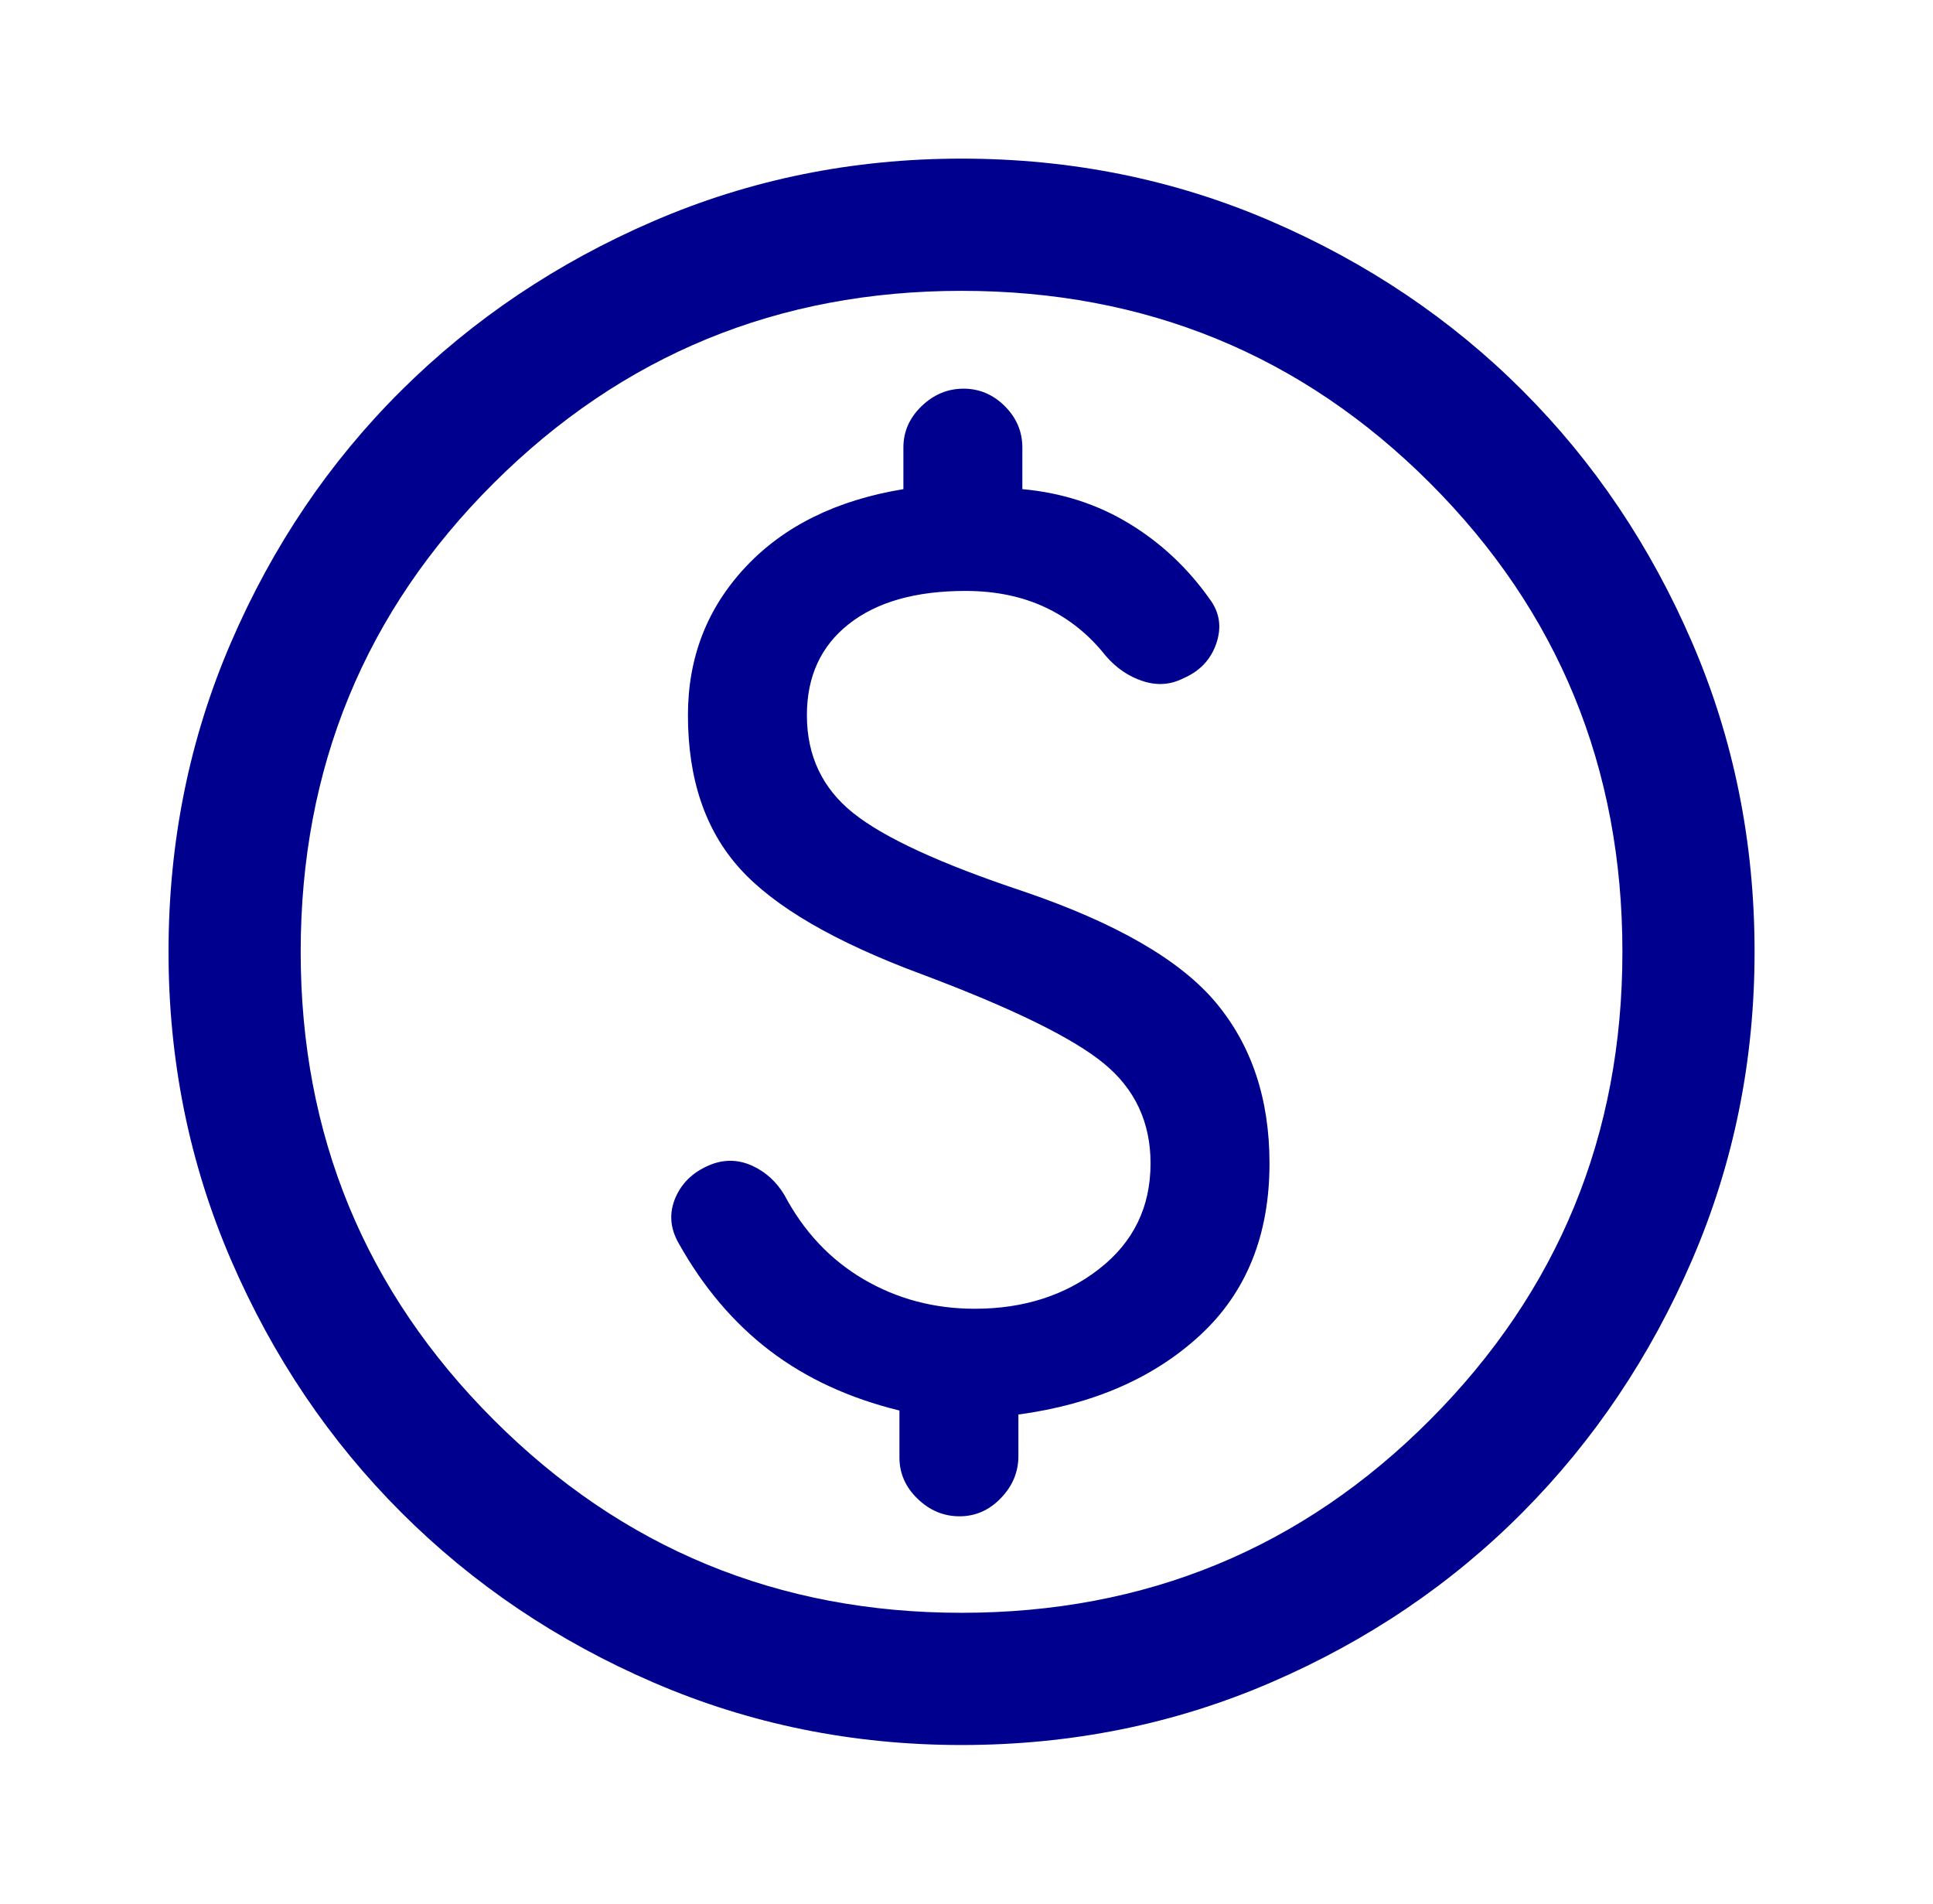 <svg width="65" height="64" viewBox="0 0 65 64" fill="none" xmlns="http://www.w3.org/2000/svg">
<path d="M32.333 58.667C28.674 58.667 25.222 57.967 21.978 56.567C18.733 55.167 15.904 53.259 13.489 50.844C11.074 48.43 9.167 45.6 7.767 42.356C6.367 39.111 5.667 35.659 5.667 32C5.667 28.311 6.367 24.845 7.767 21.6C9.167 18.356 11.074 15.533 13.489 13.133C15.904 10.733 18.733 8.833 21.978 7.433C25.222 6.033 28.674 5.333 32.333 5.333C36.022 5.333 39.489 6.033 42.733 7.433C45.978 8.833 48.8 10.733 51.2 13.133C53.6 15.533 55.5 18.356 56.9 21.6C58.3 24.845 59 28.311 59 32C59 35.659 58.3 39.111 56.9 42.356C55.5 45.6 53.6 48.43 51.2 50.844C48.8 53.259 45.978 55.167 42.733 56.567C39.489 57.967 36.022 58.667 32.333 58.667ZM32.333 54.222C38.526 54.222 43.778 52.059 48.089 47.733C52.4 43.407 54.556 38.163 54.556 32C54.556 25.808 52.4 20.556 48.089 16.244C43.778 11.933 38.526 9.778 32.333 9.778C26.17 9.778 20.926 11.933 16.6 16.244C12.274 20.556 10.111 25.808 10.111 32C10.111 38.163 12.274 43.407 16.6 47.733C20.926 52.059 26.17 54.222 32.333 54.222ZM32.267 50.978C32.8 50.978 33.263 50.774 33.656 50.367C34.048 49.959 34.245 49.489 34.245 48.956V47.556C36.763 47.215 38.8 46.326 40.356 44.889C41.911 43.452 42.689 41.526 42.689 39.111C42.689 36.948 42.089 35.148 40.889 33.711C39.689 32.274 37.519 31.022 34.378 29.956C31.622 29.037 29.726 28.163 28.689 27.333C27.652 26.504 27.133 25.407 27.133 24.044C27.133 22.741 27.604 21.718 28.545 20.978C29.485 20.237 30.793 19.867 32.467 19.867C33.474 19.867 34.37 20.052 35.156 20.422C35.941 20.793 36.615 21.333 37.178 22.044C37.533 22.459 37.952 22.744 38.433 22.9C38.915 23.056 39.37 23.022 39.8 22.8C40.348 22.563 40.715 22.174 40.9 21.633C41.085 21.093 41.015 20.6 40.689 20.156C39.948 19.104 39.041 18.252 37.967 17.6C36.893 16.948 35.696 16.563 34.378 16.445V15.044C34.378 14.511 34.182 14.048 33.789 13.656C33.396 13.263 32.933 13.067 32.4 13.067C31.867 13.067 31.396 13.263 30.989 13.656C30.582 14.048 30.378 14.511 30.378 15.044V16.445C28.126 16.815 26.356 17.689 25.067 19.067C23.778 20.445 23.133 22.104 23.133 24.044C23.133 26.193 23.715 27.911 24.878 29.2C26.041 30.489 28.082 31.674 31 32.756C34.037 33.896 36.078 34.896 37.122 35.756C38.167 36.615 38.689 37.733 38.689 39.111C38.689 40.578 38.115 41.759 36.967 42.656C35.819 43.552 34.422 44 32.778 44C31.415 44 30.17 43.67 29.044 43.011C27.919 42.352 27.03 41.407 26.378 40.178C26.111 39.733 25.756 39.407 25.311 39.2C24.867 38.993 24.415 38.97 23.956 39.133C23.363 39.356 22.952 39.726 22.722 40.245C22.493 40.763 22.526 41.282 22.822 41.8C23.652 43.282 24.674 44.485 25.889 45.411C27.104 46.337 28.556 47.007 30.245 47.422V49C30.245 49.533 30.448 49.996 30.856 50.389C31.263 50.782 31.733 50.978 32.267 50.978Z" fill="#00008F"/>
</svg>
